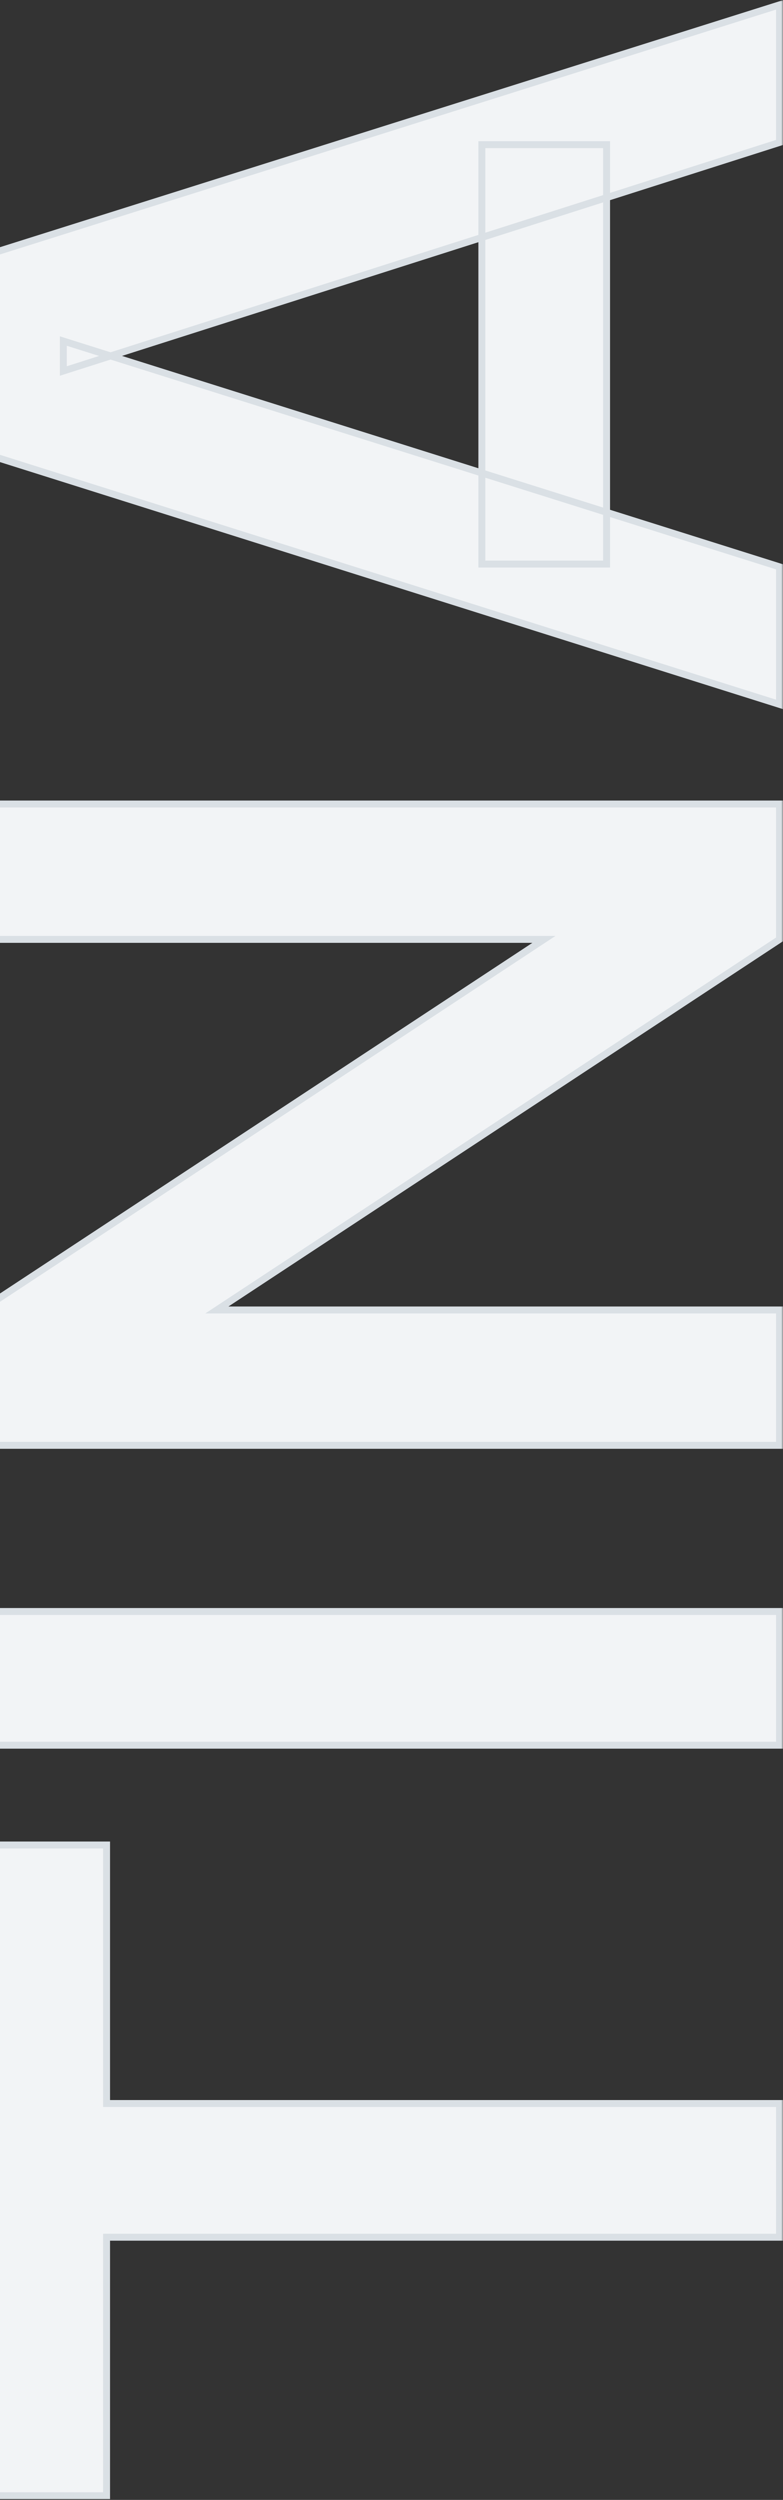 <svg width="226" height="721" viewBox="0 0 226 721" fill="none" xmlns="http://www.w3.org/2000/svg">
<rect x="0" y="0" width="226" height="721" fill="#333333" stroke="none"/>
<mask id="path-1-outside-1_1_241" maskUnits="userSpaceOnUse" x="-7" y="0" width="233" height="721" fill="black">
<rect fill="white" x="-7" width="233" height="721"/>
<path d="M225 645.24H30.76V719.8H-5.4L-5.4 532.12H30.76V606.68H225V645.24ZM225 503.337H-5.4V464.777H225V503.337ZM225 416.85H-5.4V377.81L157 270.93H-5.4V231.89H225L225 270.93L62.6 377.81H225V416.85ZM225 203.162L-5.4 130.522V74.043L225 1.402V41.083L18.28 107.002V98.362L225 163.482V203.162ZM175.08 162.682H139.08V41.722H175.08V162.682Z"/>
</mask>
<path d="M225 645.24H30.76V719.8H-5.4L-5.4 532.12H30.76V606.68H225V645.24ZM225 503.337H-5.4V464.777H225V503.337ZM225 416.85H-5.4V377.81L157 270.93H-5.4V231.89H225L225 270.93L62.6 377.81H225V416.85ZM225 203.162L-5.4 130.522V74.043L225 1.402V41.083L18.28 107.002V98.362L225 163.482V203.162ZM175.08 162.682H139.08V41.722H175.08V162.682Z" fill="#F2F4F6"/>
<path d="M225 645.24V646.24H226V645.24H225ZM30.76 645.24V644.24H29.76V645.24H30.76ZM30.76 719.8V720.8H31.76V719.8H30.76ZM-5.4 719.8H-6.4V720.8H-5.4V719.8ZM-5.4 532.12V531.12H-6.4V532.12H-5.4ZM30.76 532.12H31.76V531.12H30.76V532.12ZM30.76 606.68H29.76L29.76 607.68H30.76L30.76 606.68ZM225 606.68H226V605.68H225V606.68ZM225 644.24H30.76V646.24H225V644.24ZM29.76 645.24V719.8H31.76V645.24H29.76ZM30.76 718.8H-5.4V720.8H30.76V718.8ZM-4.4 719.8L-4.4 532.12H-6.4L-6.4 719.8H-4.4ZM-5.4 533.12H30.76V531.12H-5.4V533.12ZM29.76 532.12V606.68H31.76V532.12H29.76ZM30.76 607.68H225V605.68H30.76L30.76 607.68ZM224 606.68V645.24H226V606.68H224ZM225 503.337V504.337H226V503.337H225ZM-5.4 503.337H-6.4V504.337H-5.4V503.337ZM-5.4 464.777V463.777H-6.4V464.777H-5.4ZM225 464.777H226V463.777H225V464.777ZM225 502.337H-5.4V504.337H225V502.337ZM-4.4 503.337V464.777H-6.4V503.337H-4.4ZM-5.4 465.777H225V463.777H-5.4V465.777ZM224 464.777V503.337H226V464.777H224ZM225 416.85V417.85H226V416.85H225ZM-5.4 416.85H-6.4V417.85H-5.4V416.85ZM-5.4 377.81L-5.95 376.975L-6.4 377.271V377.81H-5.4ZM157 270.93L157.55 271.765L160.338 269.93H157V270.93ZM-5.4 270.93H-6.4V271.93H-5.4V270.93ZM-5.4 231.89V230.89H-6.4V231.89H-5.4ZM225 231.89H226V230.89H225V231.89ZM225 270.93L225.55 271.765L226 271.469V270.93H225ZM62.6 377.81L62.05 376.975L59.261 378.81H62.6V377.81ZM225 377.81H226V376.81H225V377.81ZM225 415.85H-5.4V417.85H225V415.85ZM-4.4 416.85V377.81H-6.4V416.85H-4.4ZM-4.85 378.645L157.55 271.765L156.45 270.095L-5.95 376.975L-4.85 378.645ZM157 269.93H-5.4V271.93H157V269.93ZM-4.4 270.93V231.89H-6.4V270.93H-4.4ZM-5.4 232.89H225V230.89H-5.4V232.89ZM224 231.89L224 270.93H226L226 231.89H224ZM224.45 270.095L62.05 376.975L63.15 378.645L225.55 271.765L224.45 270.095ZM62.6 378.81H225V376.81H62.6V378.81ZM224 377.81V416.85H226V377.81H224ZM225 203.162L224.699 204.116L226 204.526V203.162H225ZM-5.4 130.523H-6.4V131.256L-5.701 131.476L-5.4 130.523ZM-5.4 74.043L-5.701 73.089L-6.4 73.309V74.043H-5.4ZM225 1.402H226V0.039L224.699 0.449L225 1.402ZM225 41.083L225.304 42.035L226 41.813V41.083H225ZM18.28 107.003H17.28V108.371L18.584 107.955L18.28 107.003ZM18.28 98.362L18.581 97.409L17.28 96.999V98.362H18.28ZM225 163.482H226V162.749L225.3 162.529L225 163.482ZM175.08 162.682V163.682H176.08V162.682H175.08ZM139.08 162.682H138.08V163.682H139.08V162.682ZM139.08 41.722V40.722H138.08V41.722H139.08ZM175.08 41.722H176.08V40.722H175.08V41.722ZM225.301 202.209L-5.099 129.569L-5.701 131.476L224.699 204.116L225.301 202.209ZM-4.4 130.523V74.043H-6.4V130.523H-4.4ZM-5.099 74.996L225.301 2.356L224.699 0.449L-5.701 73.089L-5.099 74.996ZM224 1.402V41.083H226V1.402H224ZM224.696 40.13L17.976 106.05L18.584 107.955L225.304 42.035L224.696 40.13ZM19.28 107.003V98.362H17.28V107.003H19.28ZM17.98 99.316L224.7 164.436L225.3 162.529L18.581 97.409L17.98 99.316ZM224 163.482V203.162H226V163.482H224ZM175.08 161.682H139.08V163.682H175.08V161.682ZM140.08 162.682V41.722H138.08V162.682H140.08ZM139.08 42.722H175.08V40.722H139.08V42.722ZM174.08 41.722V162.682H176.08V41.722H174.08Z" fill="#DAE0E5" mask="url(#path-1-outside-1_1_241)"/>
</svg>
